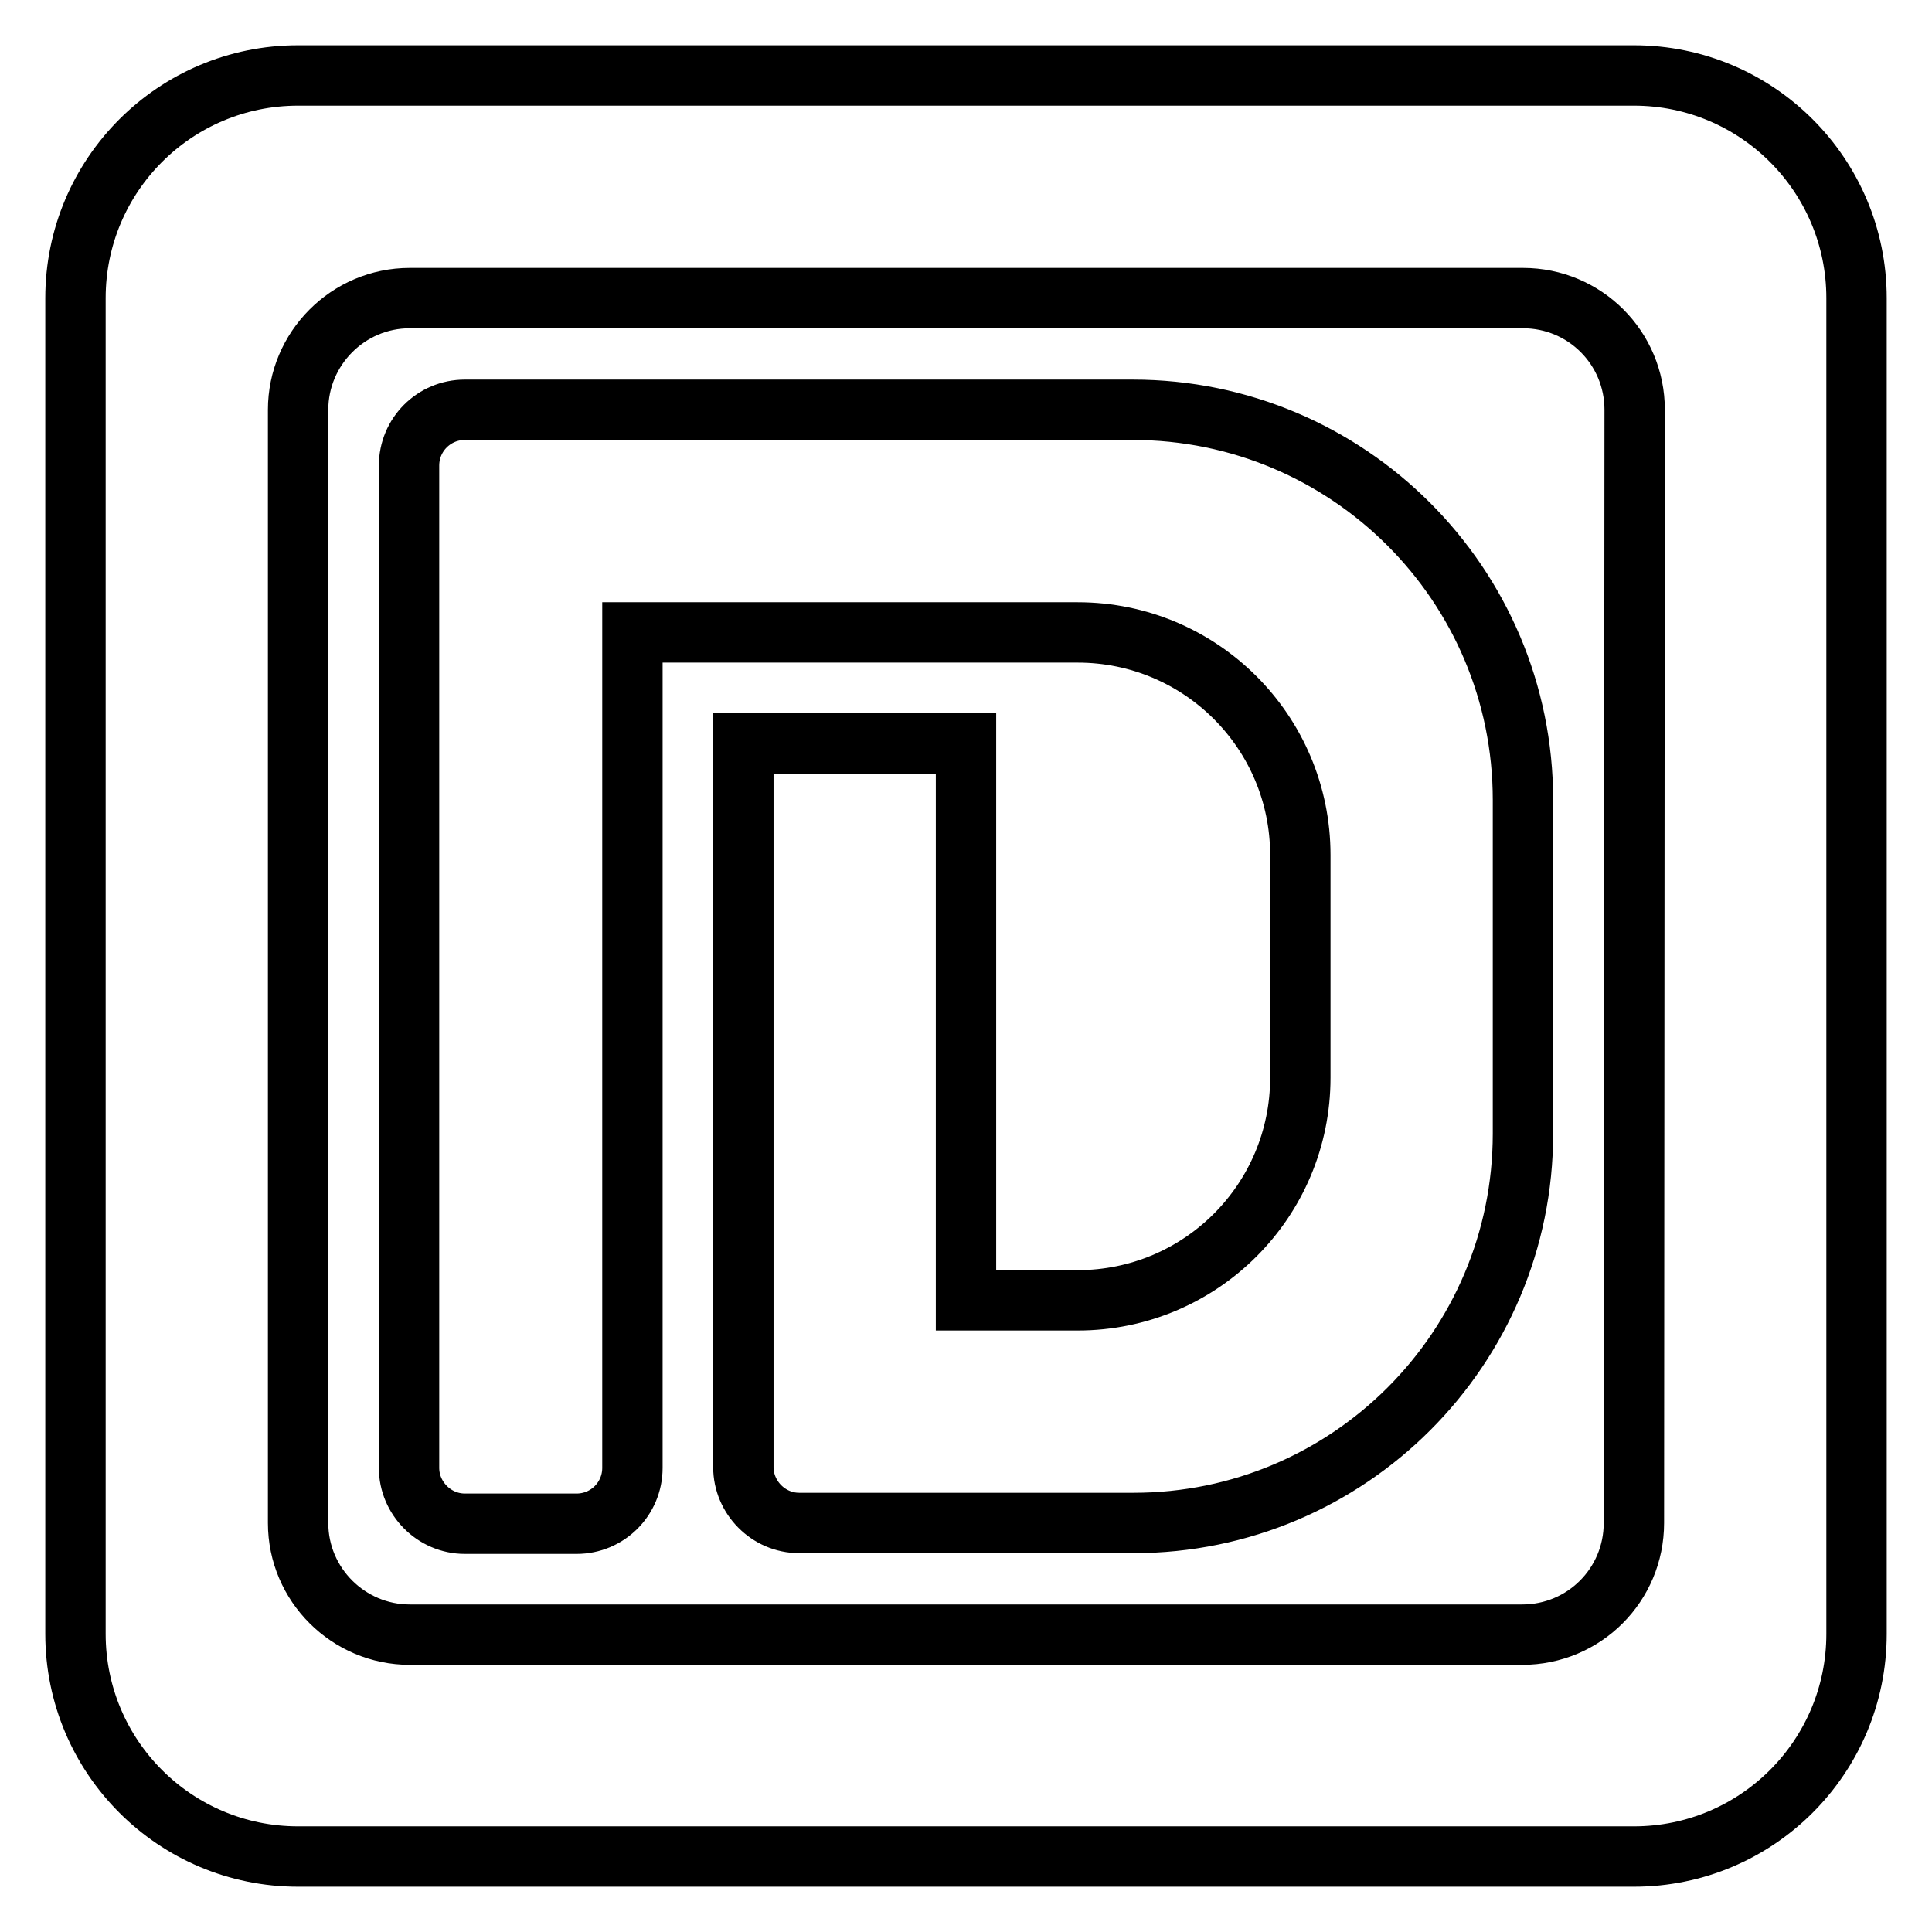 <?xml version="1.0" encoding="utf-8"?>
<!-- Svg Vector Icons : http://www.onlinewebfonts.com/icon -->
<!DOCTYPE svg PUBLIC "-//W3C//DTD SVG 1.1//EN" "http://www.w3.org/Graphics/SVG/1.1/DTD/svg11.dtd">
<svg version="1.1" xmlns="http://www.w3.org/2000/svg" xmlns:xlink="http://www.w3.org/1999/xlink" x="0px" y="0px" viewBox="0 0 256 256" enable-background="new 0 0 256 256" xml:space="preserve">
<g><g><path stroke-width="8" fill-opacity="0" stroke="#000000"  d="M150.1,54.3H61.6c-4.1,0-7.4,3.3-7.4,7.4v132.8c0,4,3.3,7.4,7.4,7.4h14.8c4.1,0,7.4-3.3,7.4-7.4V83.8h59c16.3,0,29.5,13.2,29.5,29.5v29.5c0,16.3-13.2,29.5-29.5,29.5H128V98.5H98.5v95.9c0,4,3.3,7.4,7.4,7.4h44.3c28.5,0,51.6-23.1,51.6-51.6v-44.2C201.8,77.4,178.6,54.3,150.1,54.3z M216.5,10h-177C23.2,10,10,23.2,10,39.5v177c0,16.3,13.2,29.5,29.5,29.5h177c16.3,0,29.5-13.2,29.5-29.5v-177C246,23.2,232.8,10,216.5,10z M216.5,201.8c0,8.2-6.6,14.8-14.8,14.8H54.3c-8.1,0-14.8-6.6-14.8-14.8V54.3c0-8.1,6.6-14.8,14.8-14.8h147.5c8.2,0,14.8,6.6,14.8,14.8L216.5,201.8L216.5,201.8z"/></g></g>
</svg>
